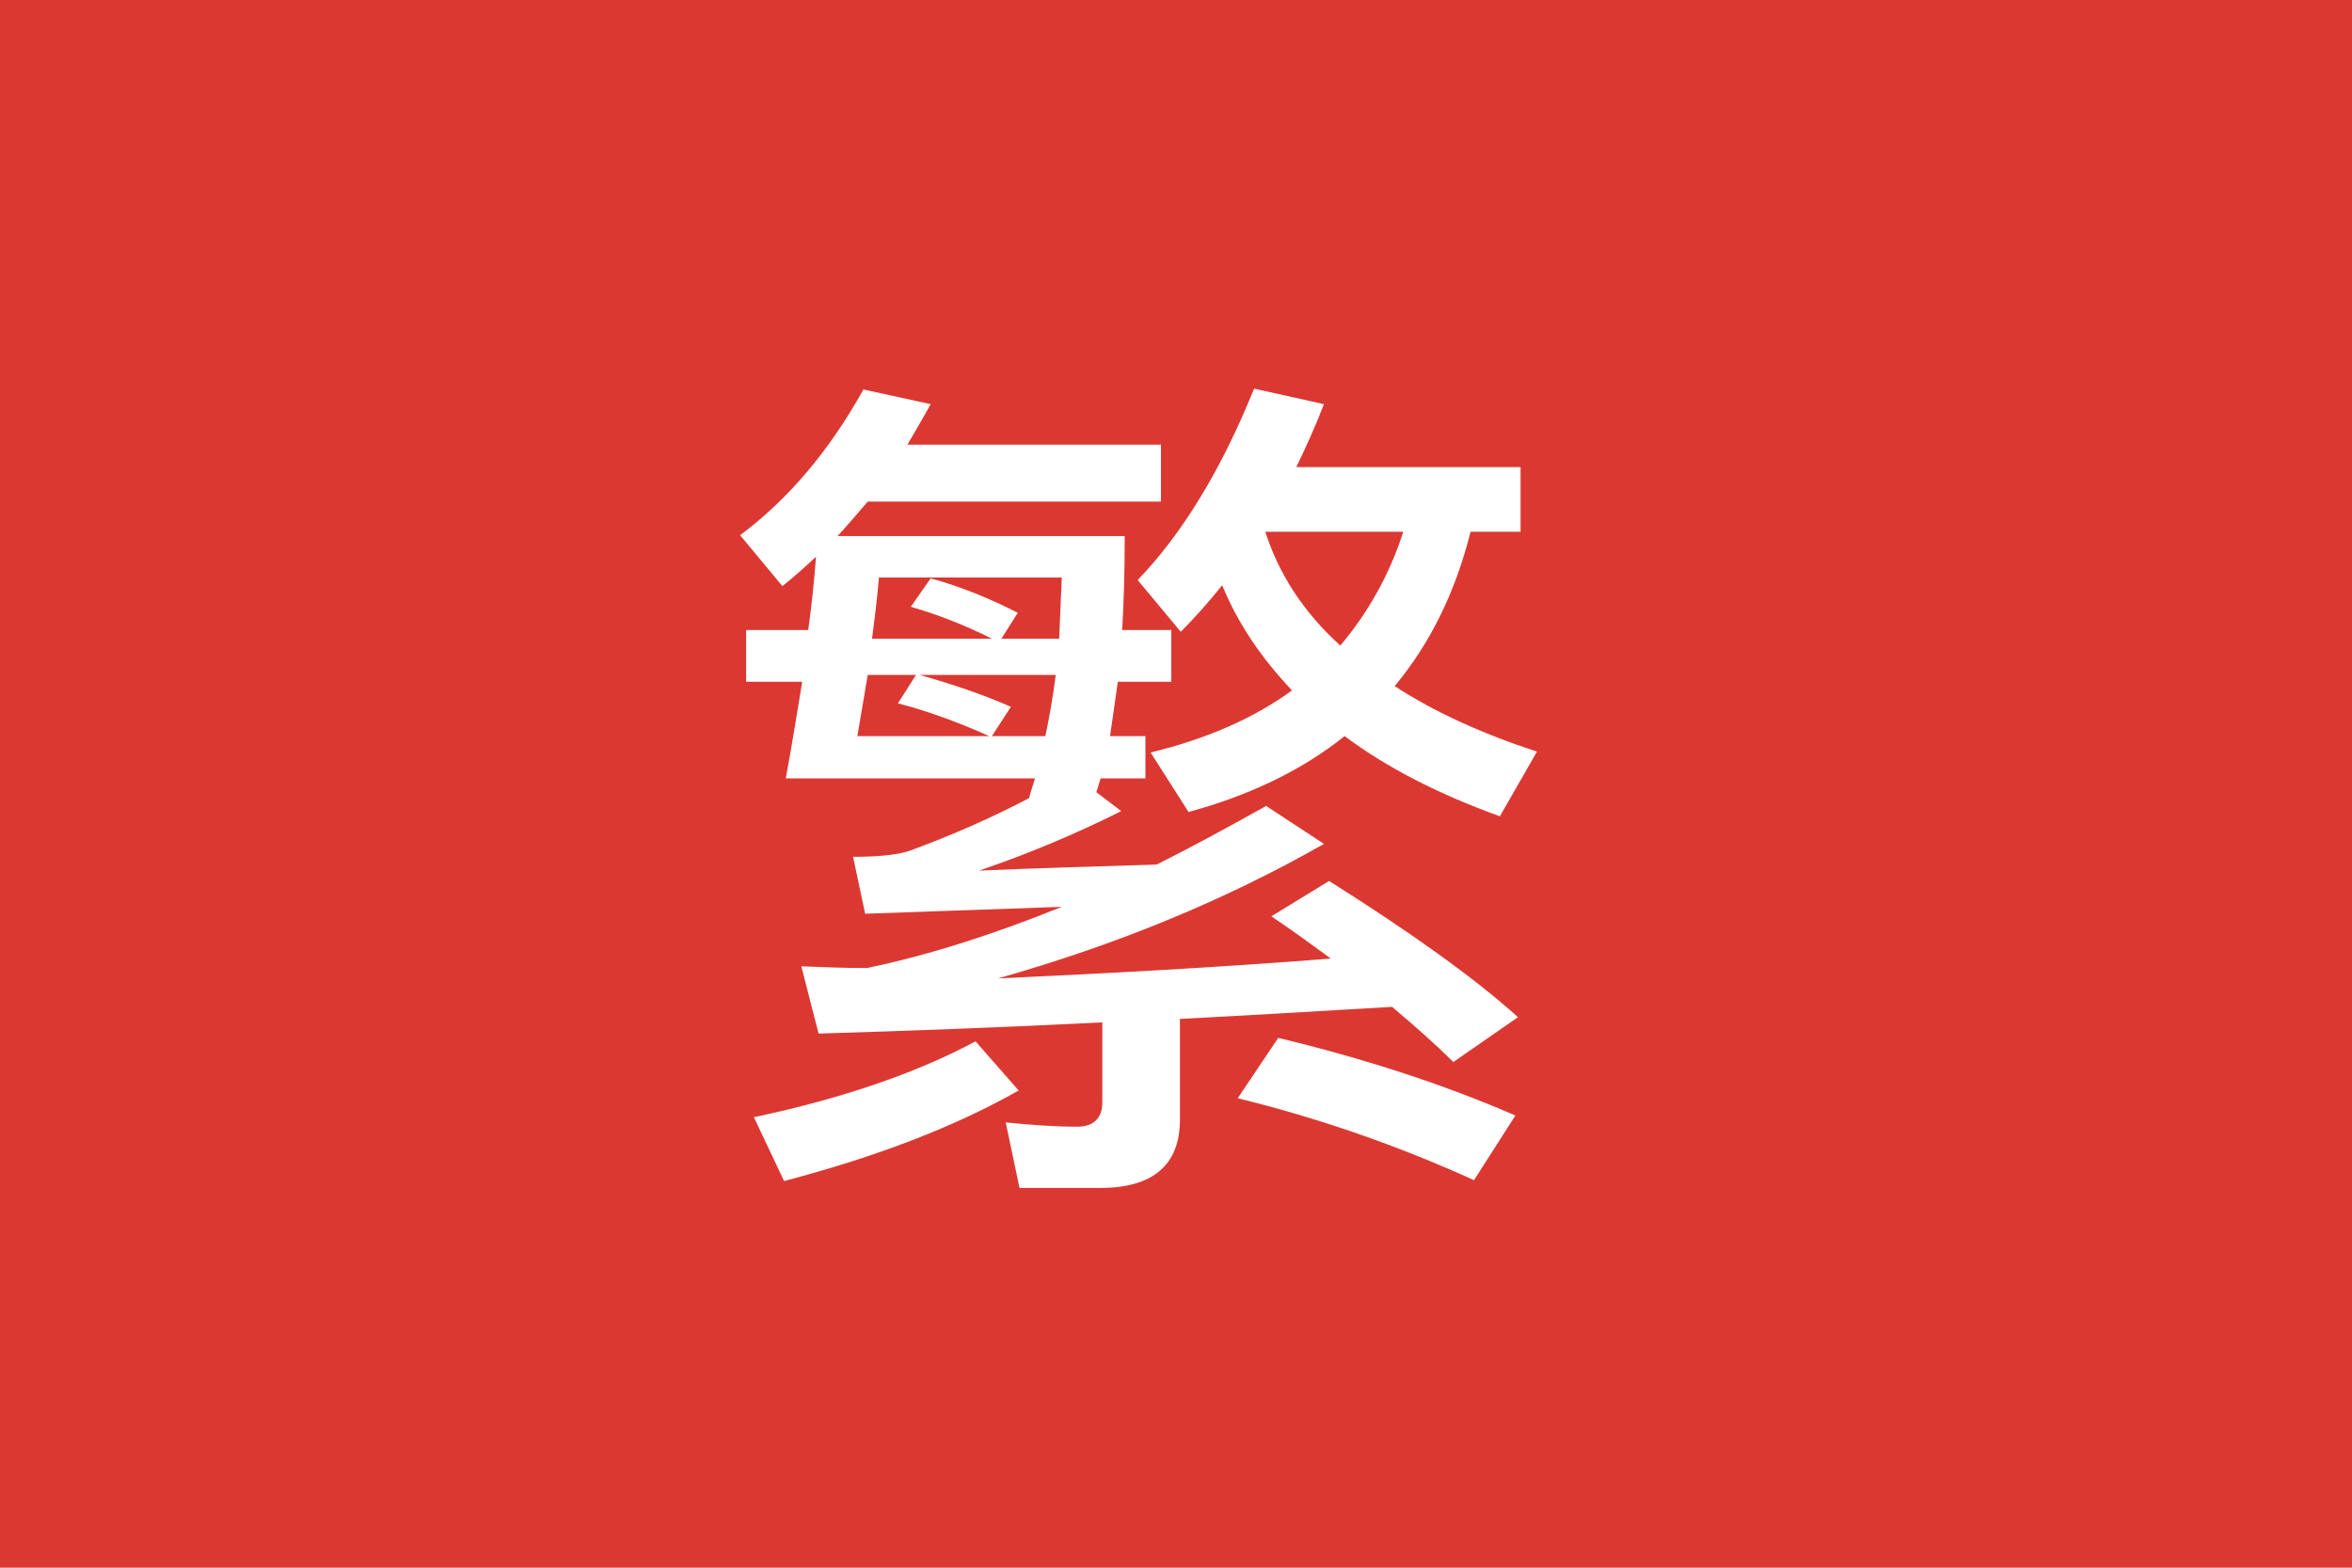 <svg width="30" height="20" viewBox="0 0 30 20" fill="none" xmlns="http://www.w3.org/2000/svg">
<rect width="30" height="20" fill="#DC3832"/>
<mask id="mask0_1558_2885" style="mask-type:alpha" maskUnits="userSpaceOnUse" x="0" y="0" width="30" height="20">
<rect width="30" height="20" rx="4" fill="#C4C4C4"/>
</mask>
<g mask="url(#mask0_1558_2885)">
<path d="M11.068 6.399H14.808V5.673H11.574C11.673 5.508 11.772 5.332 11.871 5.156L11.013 4.969C10.573 5.761 10.045 6.377 9.44 6.828L9.979 7.477C10.122 7.367 10.265 7.235 10.408 7.103C10.386 7.411 10.353 7.719 10.309 8.038H9.517V8.698H10.232C10.166 9.105 10.1 9.512 10.023 9.93H13.202C13.18 10.007 13.147 10.095 13.125 10.183C12.619 10.447 12.135 10.656 11.662 10.832C11.508 10.898 11.255 10.931 10.881 10.931L11.035 11.657L13.543 11.569C12.674 11.921 11.849 12.185 11.057 12.35C10.782 12.35 10.507 12.339 10.221 12.328L10.441 13.186C11.541 13.153 12.751 13.109 14.06 13.043V14.066C14.06 14.264 13.95 14.374 13.741 14.374C13.455 14.374 13.147 14.352 12.828 14.319L13.004 15.155H14.038C14.709 15.155 15.05 14.858 15.05 14.286V12.999C15.908 12.955 16.81 12.9 17.756 12.845C18.042 13.087 18.306 13.318 18.537 13.549L19.362 12.977C18.801 12.471 17.998 11.899 16.953 11.239L16.216 11.69C16.48 11.866 16.733 12.053 16.975 12.229C15.589 12.339 14.17 12.416 12.729 12.482C14.247 12.053 15.633 11.481 16.887 10.766L16.15 10.282C15.677 10.546 15.215 10.799 14.753 11.03C14.005 11.052 13.257 11.074 12.487 11.107C13.103 10.898 13.708 10.645 14.302 10.348L13.983 10.106C14.005 10.051 14.016 9.996 14.038 9.93H14.61V9.391H14.159L14.258 8.698H14.94V8.038H14.313C14.335 7.686 14.346 7.279 14.346 6.839H10.683C10.804 6.707 10.936 6.553 11.068 6.399ZM11.068 8.61H11.684L11.453 8.973C11.838 9.072 12.223 9.215 12.619 9.391H10.936L11.068 8.61ZM12.652 9.391L12.894 9.017C12.542 8.863 12.157 8.731 11.728 8.61H13.466C13.433 8.874 13.389 9.127 13.334 9.391H12.652ZM13.51 8.148H12.773L12.982 7.818C12.641 7.642 12.267 7.488 11.871 7.378L11.618 7.741C11.959 7.84 12.3 7.972 12.652 8.148H11.123C11.156 7.895 11.189 7.631 11.211 7.367H13.543L13.51 8.148ZM16.139 6.784H17.899C17.723 7.334 17.448 7.818 17.096 8.236C16.634 7.818 16.315 7.334 16.139 6.784ZM16.48 8.808C15.996 9.16 15.402 9.424 14.676 9.6L15.16 10.359C15.93 10.15 16.601 9.831 17.151 9.391C17.679 9.787 18.339 10.128 19.131 10.414L19.604 9.589C18.9 9.358 18.295 9.083 17.789 8.753C18.229 8.225 18.559 7.576 18.757 6.784H19.395V5.959H16.535C16.656 5.706 16.777 5.442 16.887 5.156L15.996 4.958C15.578 5.992 15.083 6.806 14.511 7.4L15.061 8.06C15.237 7.884 15.413 7.686 15.589 7.466C15.787 7.95 16.084 8.39 16.48 8.808ZM16.304 13.241L15.787 14.011C16.821 14.264 17.833 14.616 18.801 15.056L19.329 14.231C18.416 13.835 17.404 13.505 16.304 13.241ZM12.443 13.285C11.706 13.681 10.76 14.011 9.616 14.253L10.001 15.067C11.178 14.759 12.179 14.374 12.993 13.912L12.443 13.285Z" fill="white"/>
</g>
</svg>
